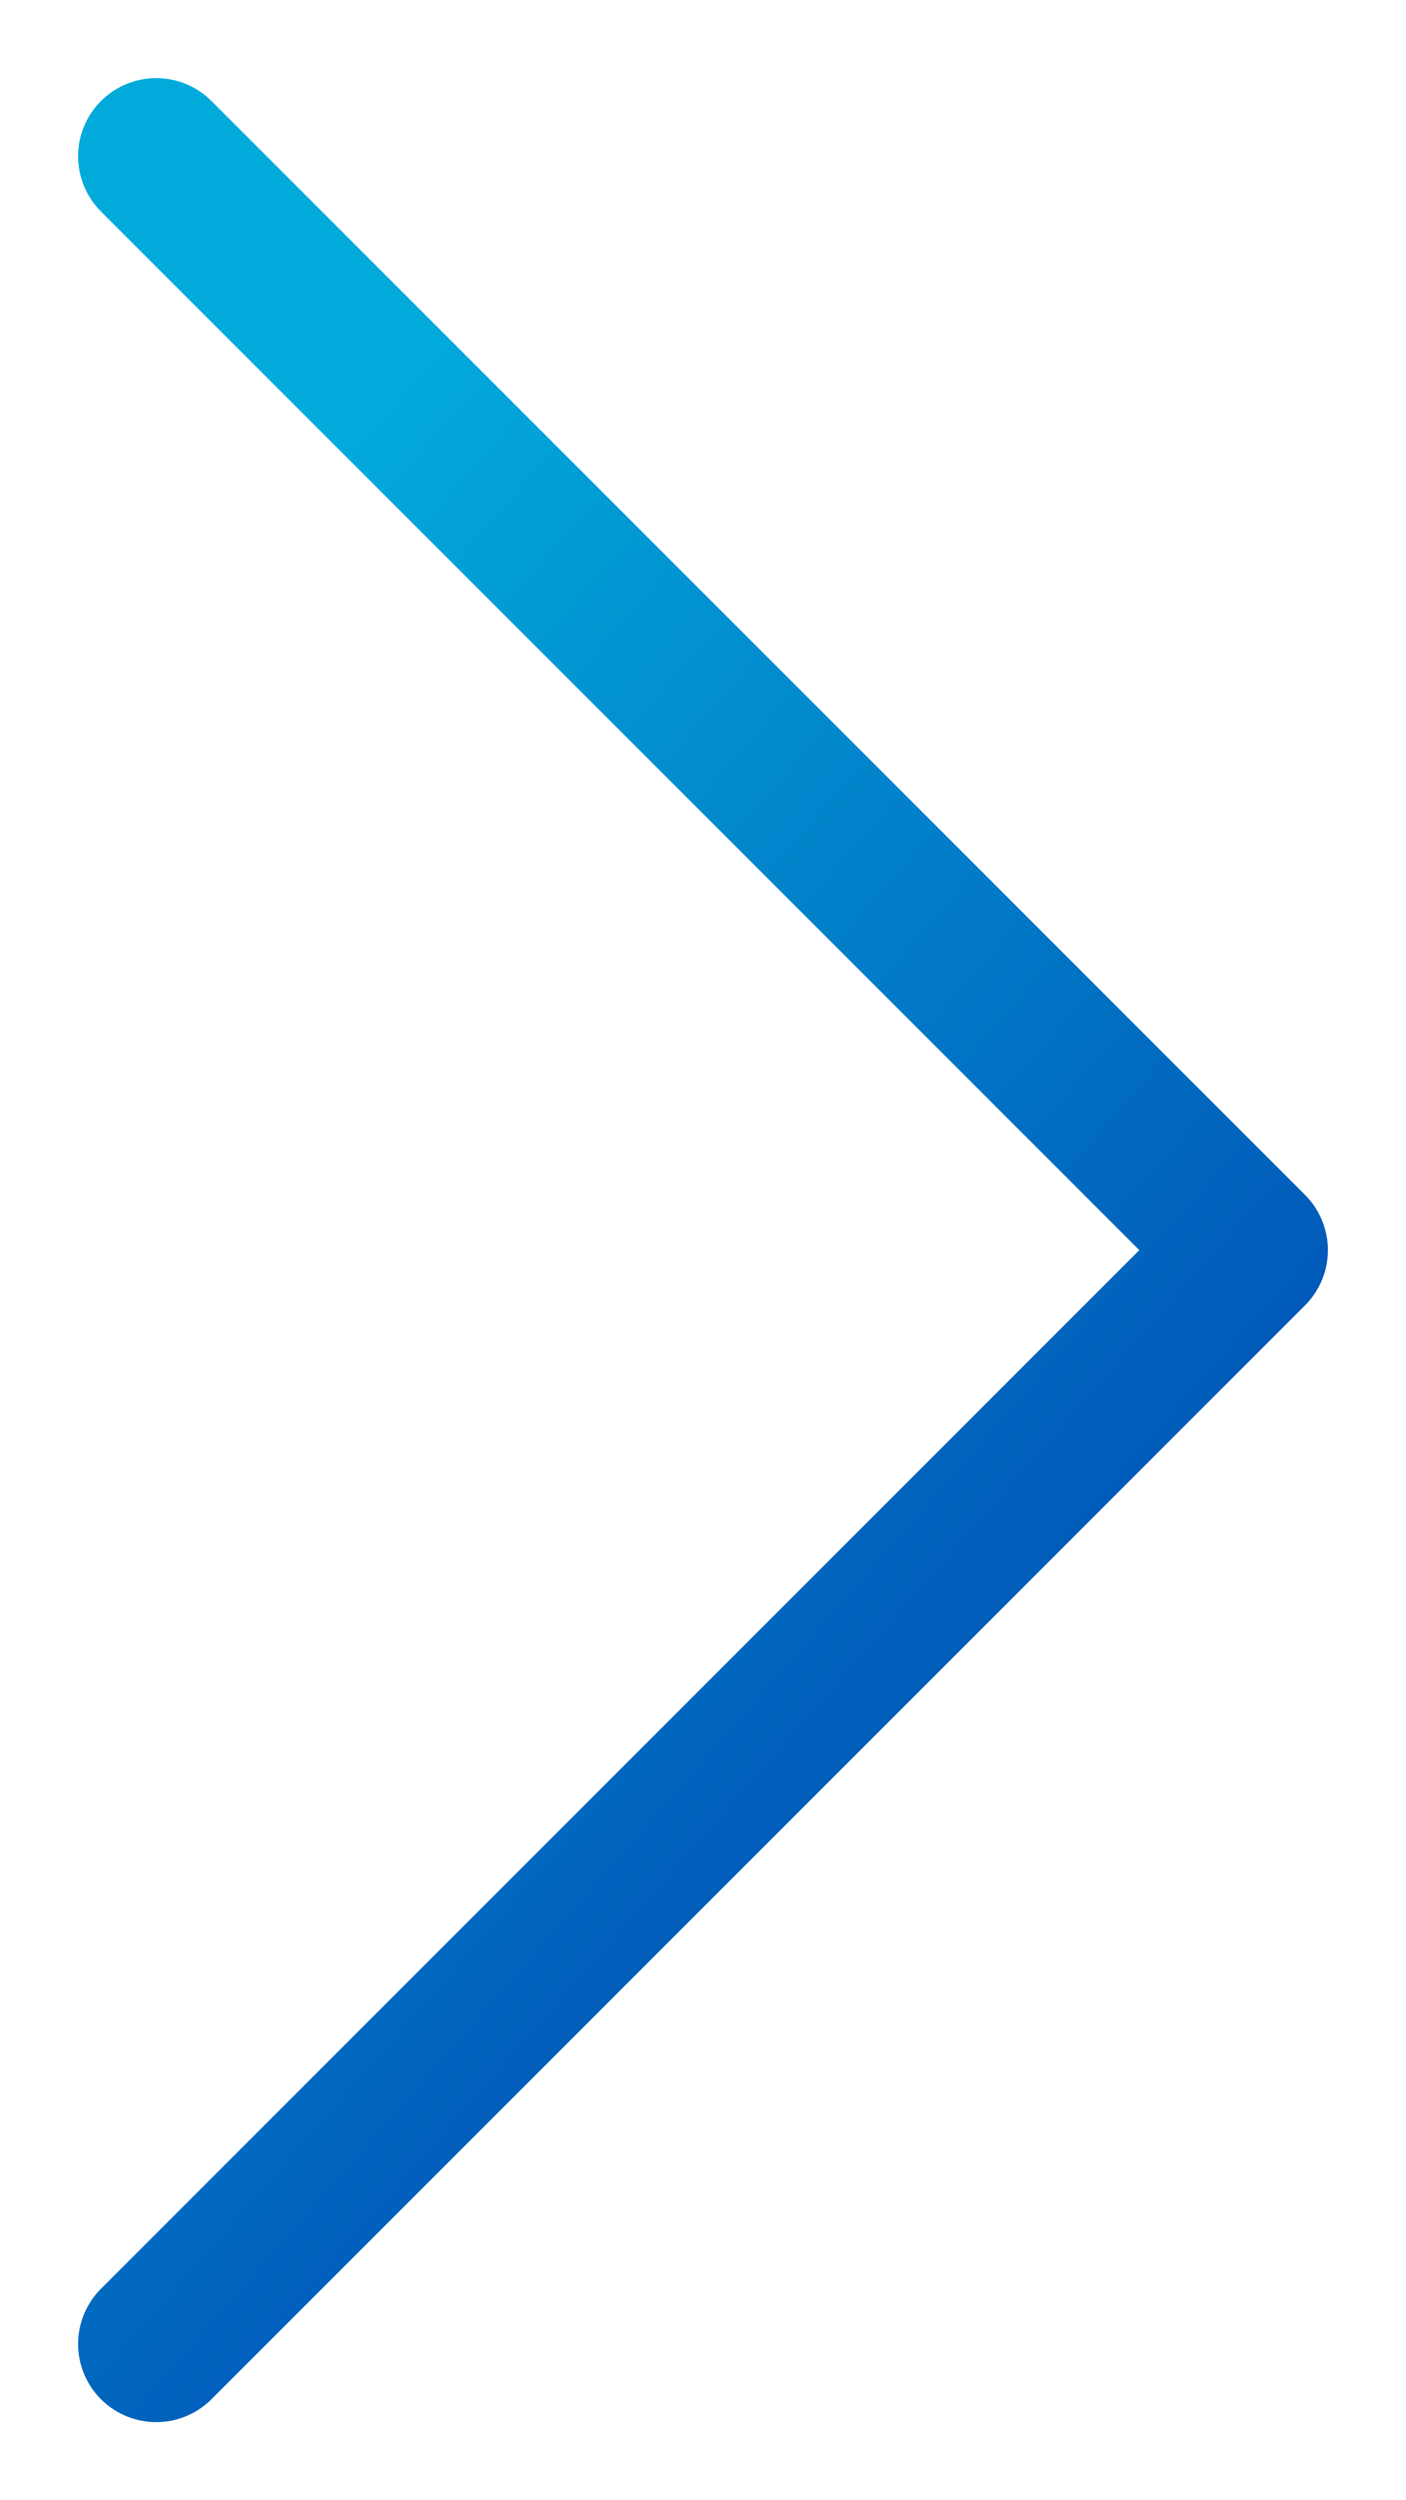 <svg xmlns="http://www.w3.org/2000/svg" fill="none" viewBox="0 0 9 16">
  <path d="M1 1l7 7-7 7" stroke="url(#dtbthVjibXa)" stroke-linecap="round" stroke-linejoin="round"/>
  <defs>
    <linearGradient id="dtbthVjibXa" x1="2.969" y1="1.875" x2="11.022" y2="8.921" gradientUnits="userSpaceOnUse">
      <stop stop-color="#02AADC"/>
      <stop offset="1" stop-color="#0143AF"/>
    </linearGradient>
  </defs>
</svg>
